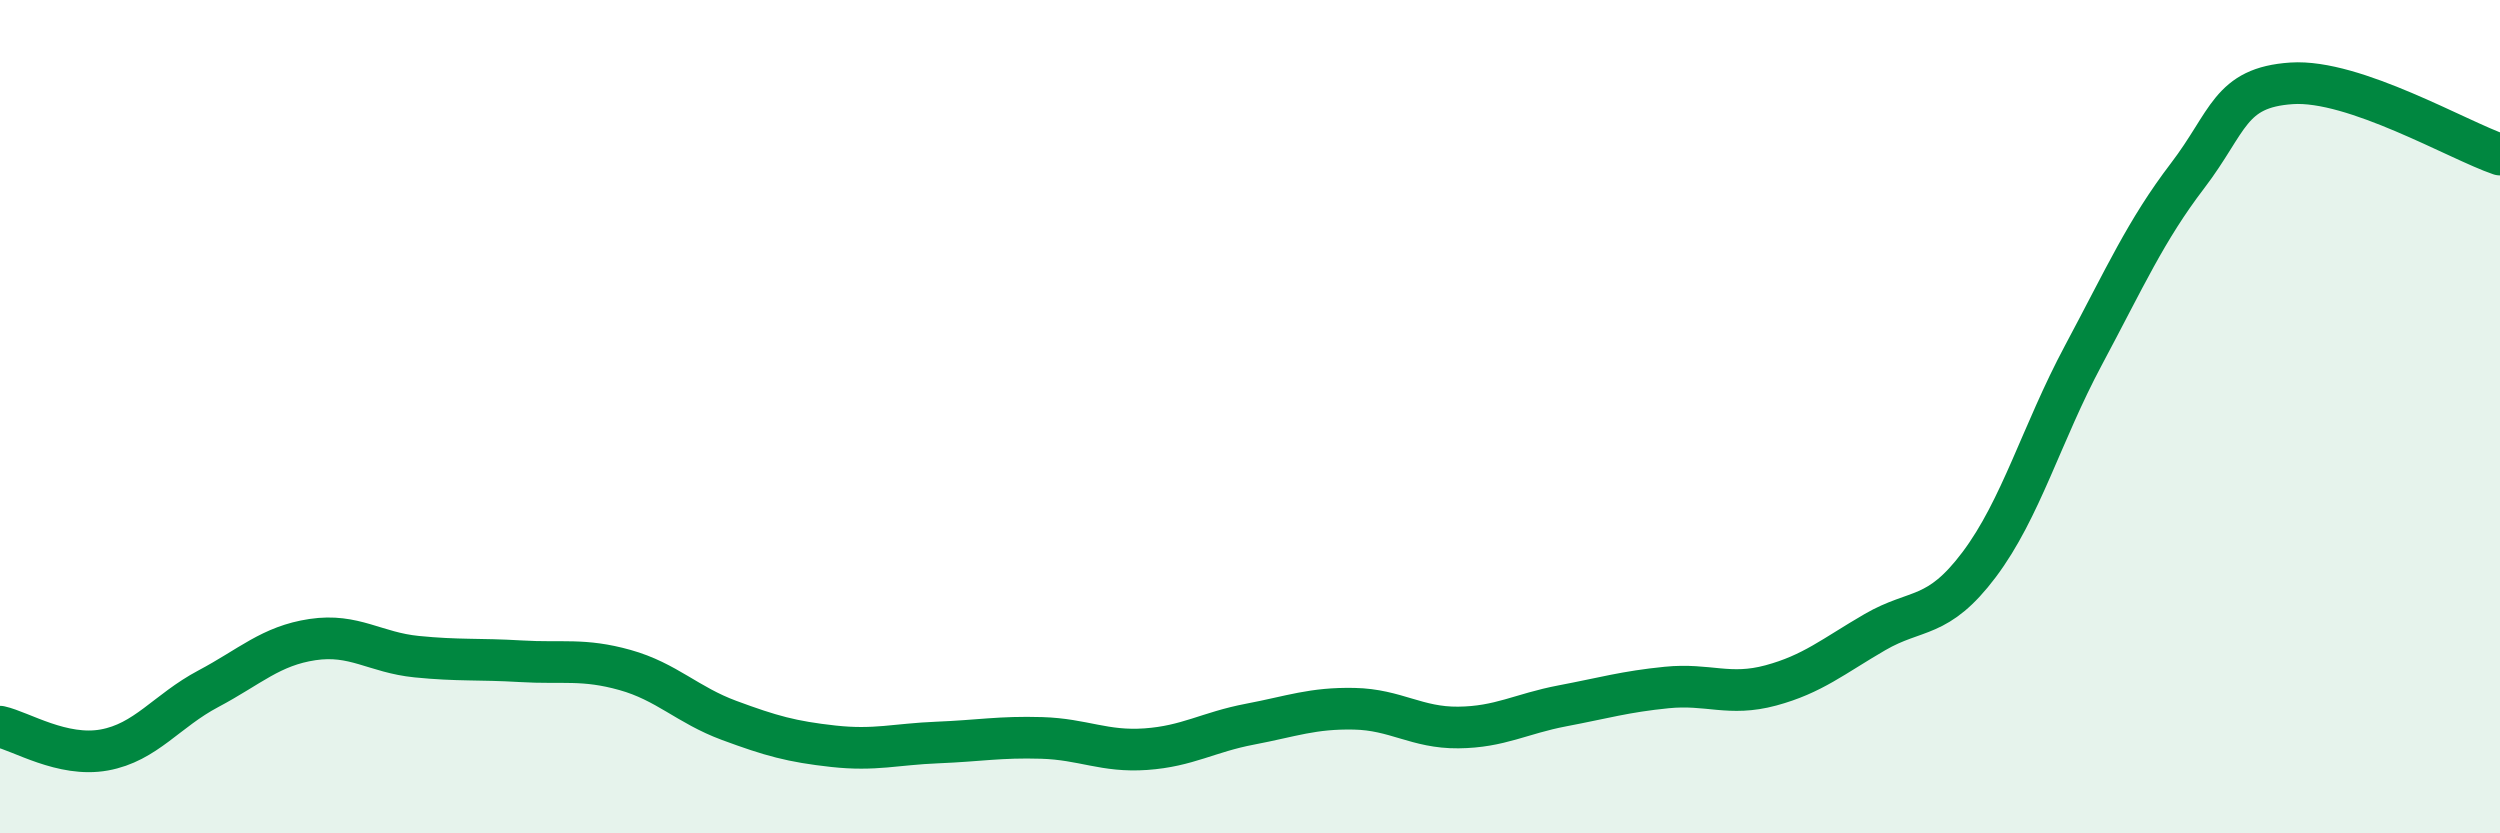 
    <svg width="60" height="20" viewBox="0 0 60 20" xmlns="http://www.w3.org/2000/svg">
      <path
        d="M 0,17.44 C 0.5,17.55 1.5,18.18 2.5,18 C 3.5,17.82 4,17.06 5,16.53 C 6,16 6.5,15.5 7.5,15.35 C 8.5,15.2 9,15.66 10,15.76 C 11,15.86 11.5,15.81 12.5,15.87 C 13.5,15.93 14,15.8 15,16.08 C 16,16.36 16.5,16.92 17.5,17.29 C 18.5,17.66 19,17.8 20,17.91 C 21,18.02 21.5,17.86 22.5,17.82 C 23.5,17.78 24,17.68 25,17.71 C 26,17.74 26.5,18.05 27.5,17.98 C 28.5,17.91 29,17.57 30,17.38 C 31,17.19 31.5,16.99 32.5,17.01 C 33.5,17.03 34,17.47 35,17.46 C 36,17.45 36.5,17.13 37.5,16.94 C 38.5,16.75 39,16.6 40,16.5 C 41,16.4 41.5,16.72 42.5,16.45 C 43.5,16.18 44,15.75 45,15.17 C 46,14.59 46.5,14.88 47.5,13.55 C 48.5,12.22 49,10.4 50,8.53 C 51,6.66 51.5,5.53 52.5,4.22 C 53.5,2.91 53.5,2.1 55,2 C 56.5,1.9 59,3.37 60,3.71L60 20L0 20Z"
        fill="#008740"
        opacity="0.1"
        stroke-linecap="round"
        stroke-linejoin="round"
      />
      <path
        d="M 0,17.44 C 0.5,17.55 1.5,18.18 2.5,18 C 3.5,17.82 4,17.06 5,16.53 C 6,16 6.5,15.5 7.5,15.35 C 8.5,15.2 9,15.66 10,15.76 C 11,15.86 11.5,15.81 12.5,15.87 C 13.5,15.93 14,15.8 15,16.08 C 16,16.36 16.5,16.92 17.5,17.29 C 18.5,17.66 19,17.8 20,17.91 C 21,18.02 21.5,17.86 22.5,17.82 C 23.5,17.78 24,17.68 25,17.71 C 26,17.74 26.5,18.05 27.5,17.98 C 28.5,17.91 29,17.57 30,17.38 C 31,17.19 31.5,16.99 32.5,17.01 C 33.5,17.03 34,17.47 35,17.46 C 36,17.45 36.5,17.13 37.5,16.94 C 38.5,16.75 39,16.6 40,16.5 C 41,16.4 41.5,16.72 42.5,16.45 C 43.5,16.18 44,15.75 45,15.17 C 46,14.59 46.5,14.88 47.5,13.55 C 48.5,12.22 49,10.4 50,8.53 C 51,6.66 51.5,5.53 52.5,4.22 C 53.5,2.91 53.5,2.1 55,2 C 56.5,1.9 59,3.37 60,3.71"
        stroke="#008740"
        stroke-width="1"
        fill="none"
        stroke-linecap="round"
        stroke-linejoin="round"
      />
    </svg>
  